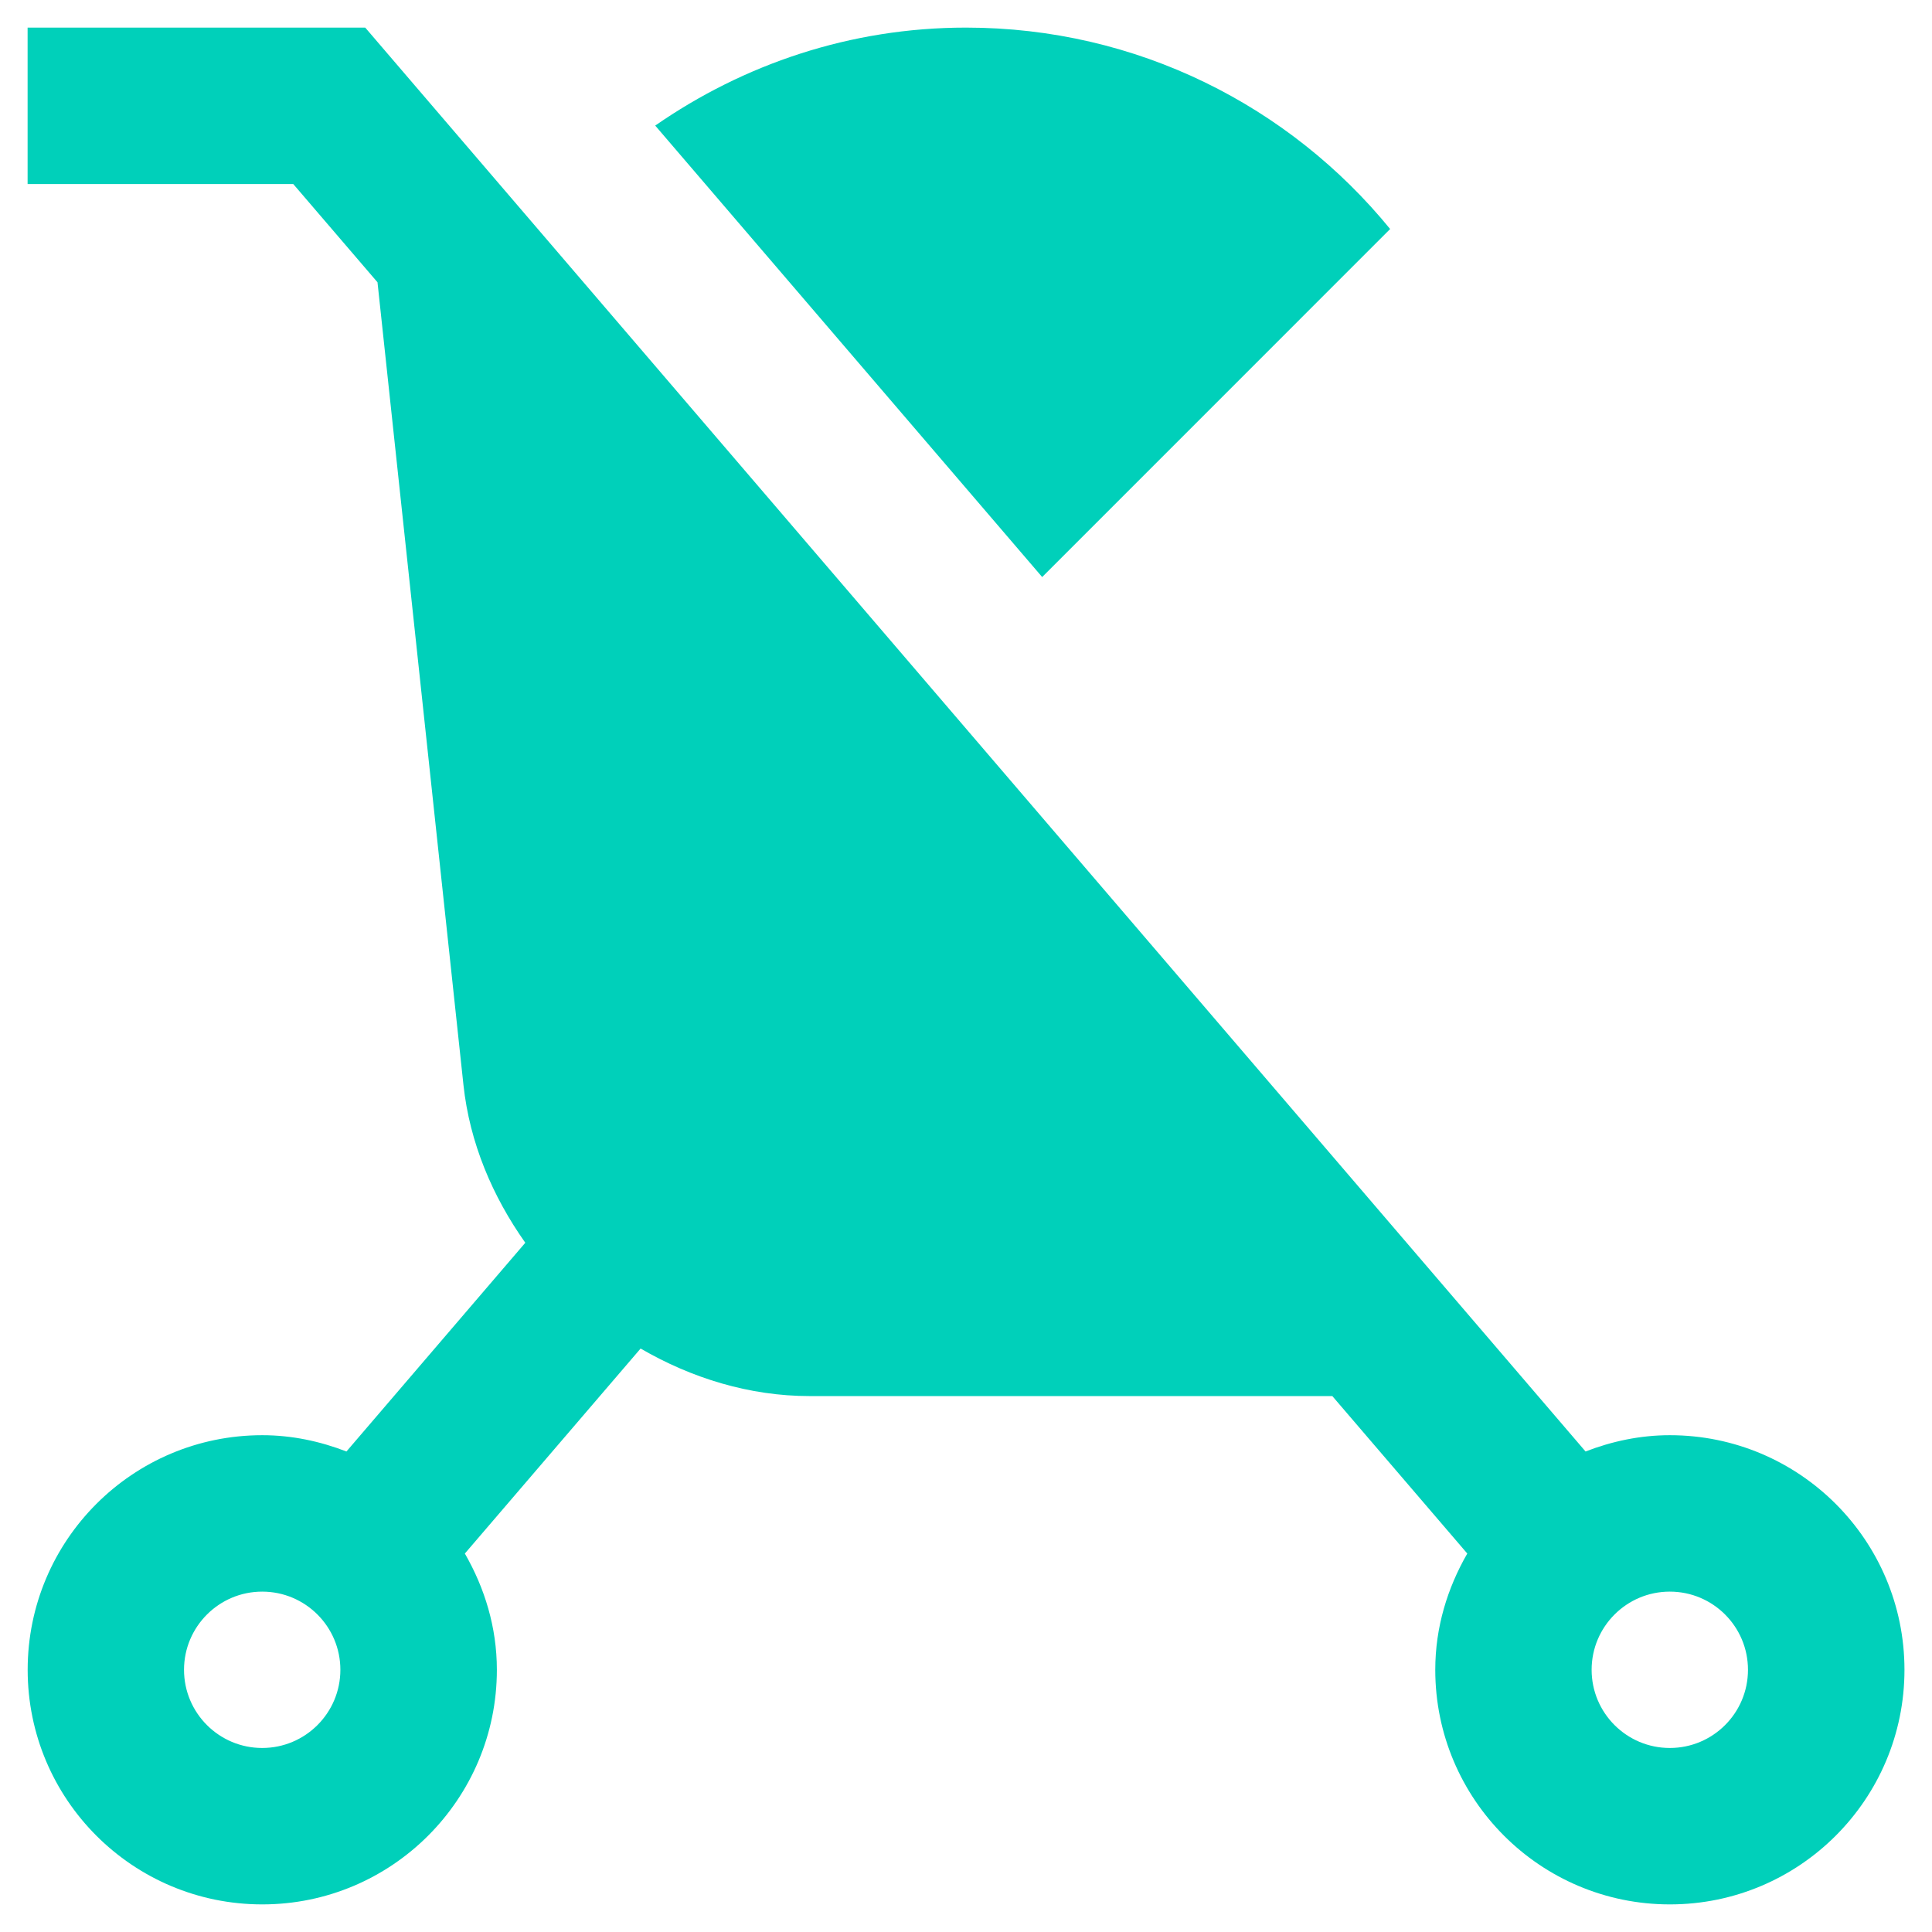 <svg width="28" height="28" viewBox="0 0 28 28" fill="none" xmlns="http://www.w3.org/2000/svg">
<path d="M24.2 20.8C23.768 20.8 23.359 20.889 22.979 21.036L5.293 0.4H0.4V2.667H4.25L5.471 4.091L6.717 15.726C6.807 16.562 7.137 17.338 7.613 18.011L5.021 21.036C4.641 20.889 4.232 20.8 3.801 20.8C1.922 20.8 0.401 22.323 0.401 24.2C0.401 26.077 1.922 27.6 3.801 27.6C5.678 27.6 7.201 26.077 7.201 24.2C7.201 23.583 7.024 23.014 6.737 22.515L9.284 19.544C10.023 19.973 10.861 20.233 11.734 20.233H19.309L21.265 22.515C20.978 23.014 20.801 23.583 20.801 24.2C20.801 26.077 22.323 27.6 24.201 27.6C26.079 27.6 27.601 26.077 27.601 24.2C27.601 22.323 26.079 20.8 24.201 20.8L24.2 20.8ZM3.8 25.333C3.174 25.333 2.667 24.825 2.667 24.2C2.667 23.575 3.175 23.067 3.8 23.067C4.426 23.067 4.933 23.575 4.933 24.2C4.933 24.825 4.426 25.333 3.8 25.333ZM24.2 25.333C23.574 25.333 23.067 24.825 23.067 24.2C23.067 23.575 23.574 23.067 24.2 23.067C24.827 23.067 25.333 23.575 25.333 24.2C25.333 24.825 24.827 25.333 24.2 25.333Z" fill="#00D0BA"/>
<path d="M15.104 8.363L20.147 3.319C18.693 1.538 16.481 0.4 14 0.4C12.322 0.4 10.776 0.932 9.496 1.82L15.104 8.363Z" fill="#00D0BA"/>
</svg>

